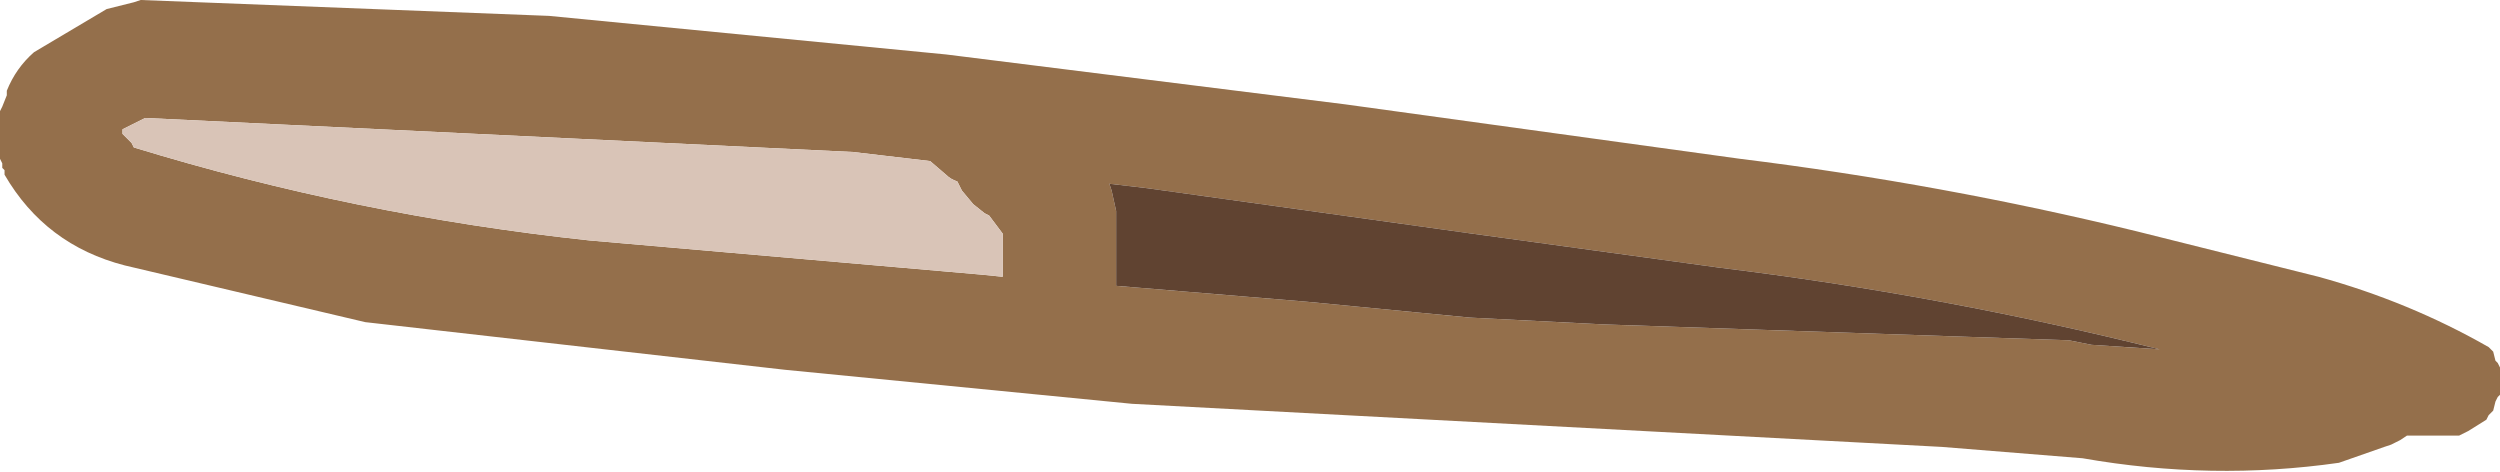 <?xml version="1.0" encoding="UTF-8" standalone="no"?>
<svg xmlns:xlink="http://www.w3.org/1999/xlink" height="10.4px" width="55.1px" xmlns="http://www.w3.org/2000/svg">
  <g transform="matrix(1.0, 0.0, 0.0, 1.0, 153.15, -24.1)">
    <path d="M-110.35 33.95 L-128.2 33.0 -135.85 32.25 -145.1 31.2 -150.4 29.95 Q-152.15 29.5 -153.05 27.95 L-153.05 27.85 -153.1 27.8 -153.1 27.7 -153.15 27.6 -153.15 27.5 -153.15 27.3 -153.15 27.2 -153.15 27.1 -153.15 26.85 -153.15 26.55 -153.1 26.45 -153.0 26.2 -153.0 26.1 Q-152.8 25.6 -152.4 25.25 L-150.8 24.3 -150.2 24.15 -150.05 24.1 -141.05 24.45 -132.3 25.3 -123.5 26.4 -114.8 27.6 Q-110.35 28.15 -106.05 29.2 L-102.05 30.2 Q-100.05 30.75 -98.3 31.75 L-98.2 31.85 -98.15 32.05 -98.1 32.1 -98.05 32.2 -98.05 32.4 -98.05 32.5 -98.05 32.6 -98.05 32.8 -98.1 32.85 -98.15 32.95 -98.2 33.15 -98.3 33.25 -98.35 33.35 -98.75 33.6 -98.95 33.7 -99.85 33.7 -100.1 33.7 -100.25 33.8 -100.35 33.85 -100.45 33.9 -100.6 33.95 -101.6 34.3 Q-104.4 34.7 -107.25 34.2 L-110.35 33.95 M-105.55 31.8 Q-110.35 30.6 -115.25 30.0 L-120.7 29.25 -127.85 28.25 -128.7 28.15 -128.65 28.3 -128.55 28.75 -128.55 29.4 -128.55 30.25 -128.55 30.4 -124.35 30.75 -120.75 31.1 -117.8 31.25 -107.55 31.6 -107.05 31.7 -105.55 31.8 M-150.45 26.95 L-150.45 27.05 -150.35 27.15 -150.25 27.25 -150.2 27.35 Q-145.3 28.85 -140.15 29.4 L-131.55 30.15 -131.05 30.2 -131.05 30.0 -131.05 29.35 -131.05 29.25 -131.2 29.05 -131.35 28.85 -131.45 28.8 -131.7 28.6 -131.95 28.3 -132.05 28.1 Q-132.2 28.05 -132.3 27.95 L-132.65 27.65 -134.35 27.45 -149.95 26.7 -150.25 26.85 -150.45 26.95" fill="#946f4b" fill-rule="evenodd" stroke="none"/>
    <path d="M-150.45 26.95 L-150.25 26.85 -149.95 26.7 -134.35 27.45 -132.65 27.65 -132.3 27.95 Q-132.2 28.05 -132.05 28.1 L-131.95 28.3 -131.7 28.6 -131.45 28.8 -131.35 28.85 -131.2 29.05 -131.05 29.25 -131.05 29.35 -131.05 30.0 -131.05 30.2 -131.55 30.15 -140.15 29.4 Q-145.3 28.85 -150.2 27.35 L-150.25 27.25 -150.35 27.15 -150.45 27.05 -150.45 26.95" fill="#d9c4b7" fill-rule="evenodd" stroke="none"/>
    <path d="M-105.55 31.8 L-107.05 31.7 -107.55 31.6 -117.8 31.25 -120.75 31.1 -124.35 30.75 -128.55 30.4 -128.55 30.25 -128.55 29.4 -128.55 28.75 -128.65 28.3 -128.7 28.15 -127.85 28.25 -120.7 29.25 -115.25 30.0 Q-110.35 30.6 -105.55 31.8" fill="#604331" fill-rule="evenodd" stroke="none"/>
  </g>
</svg>

